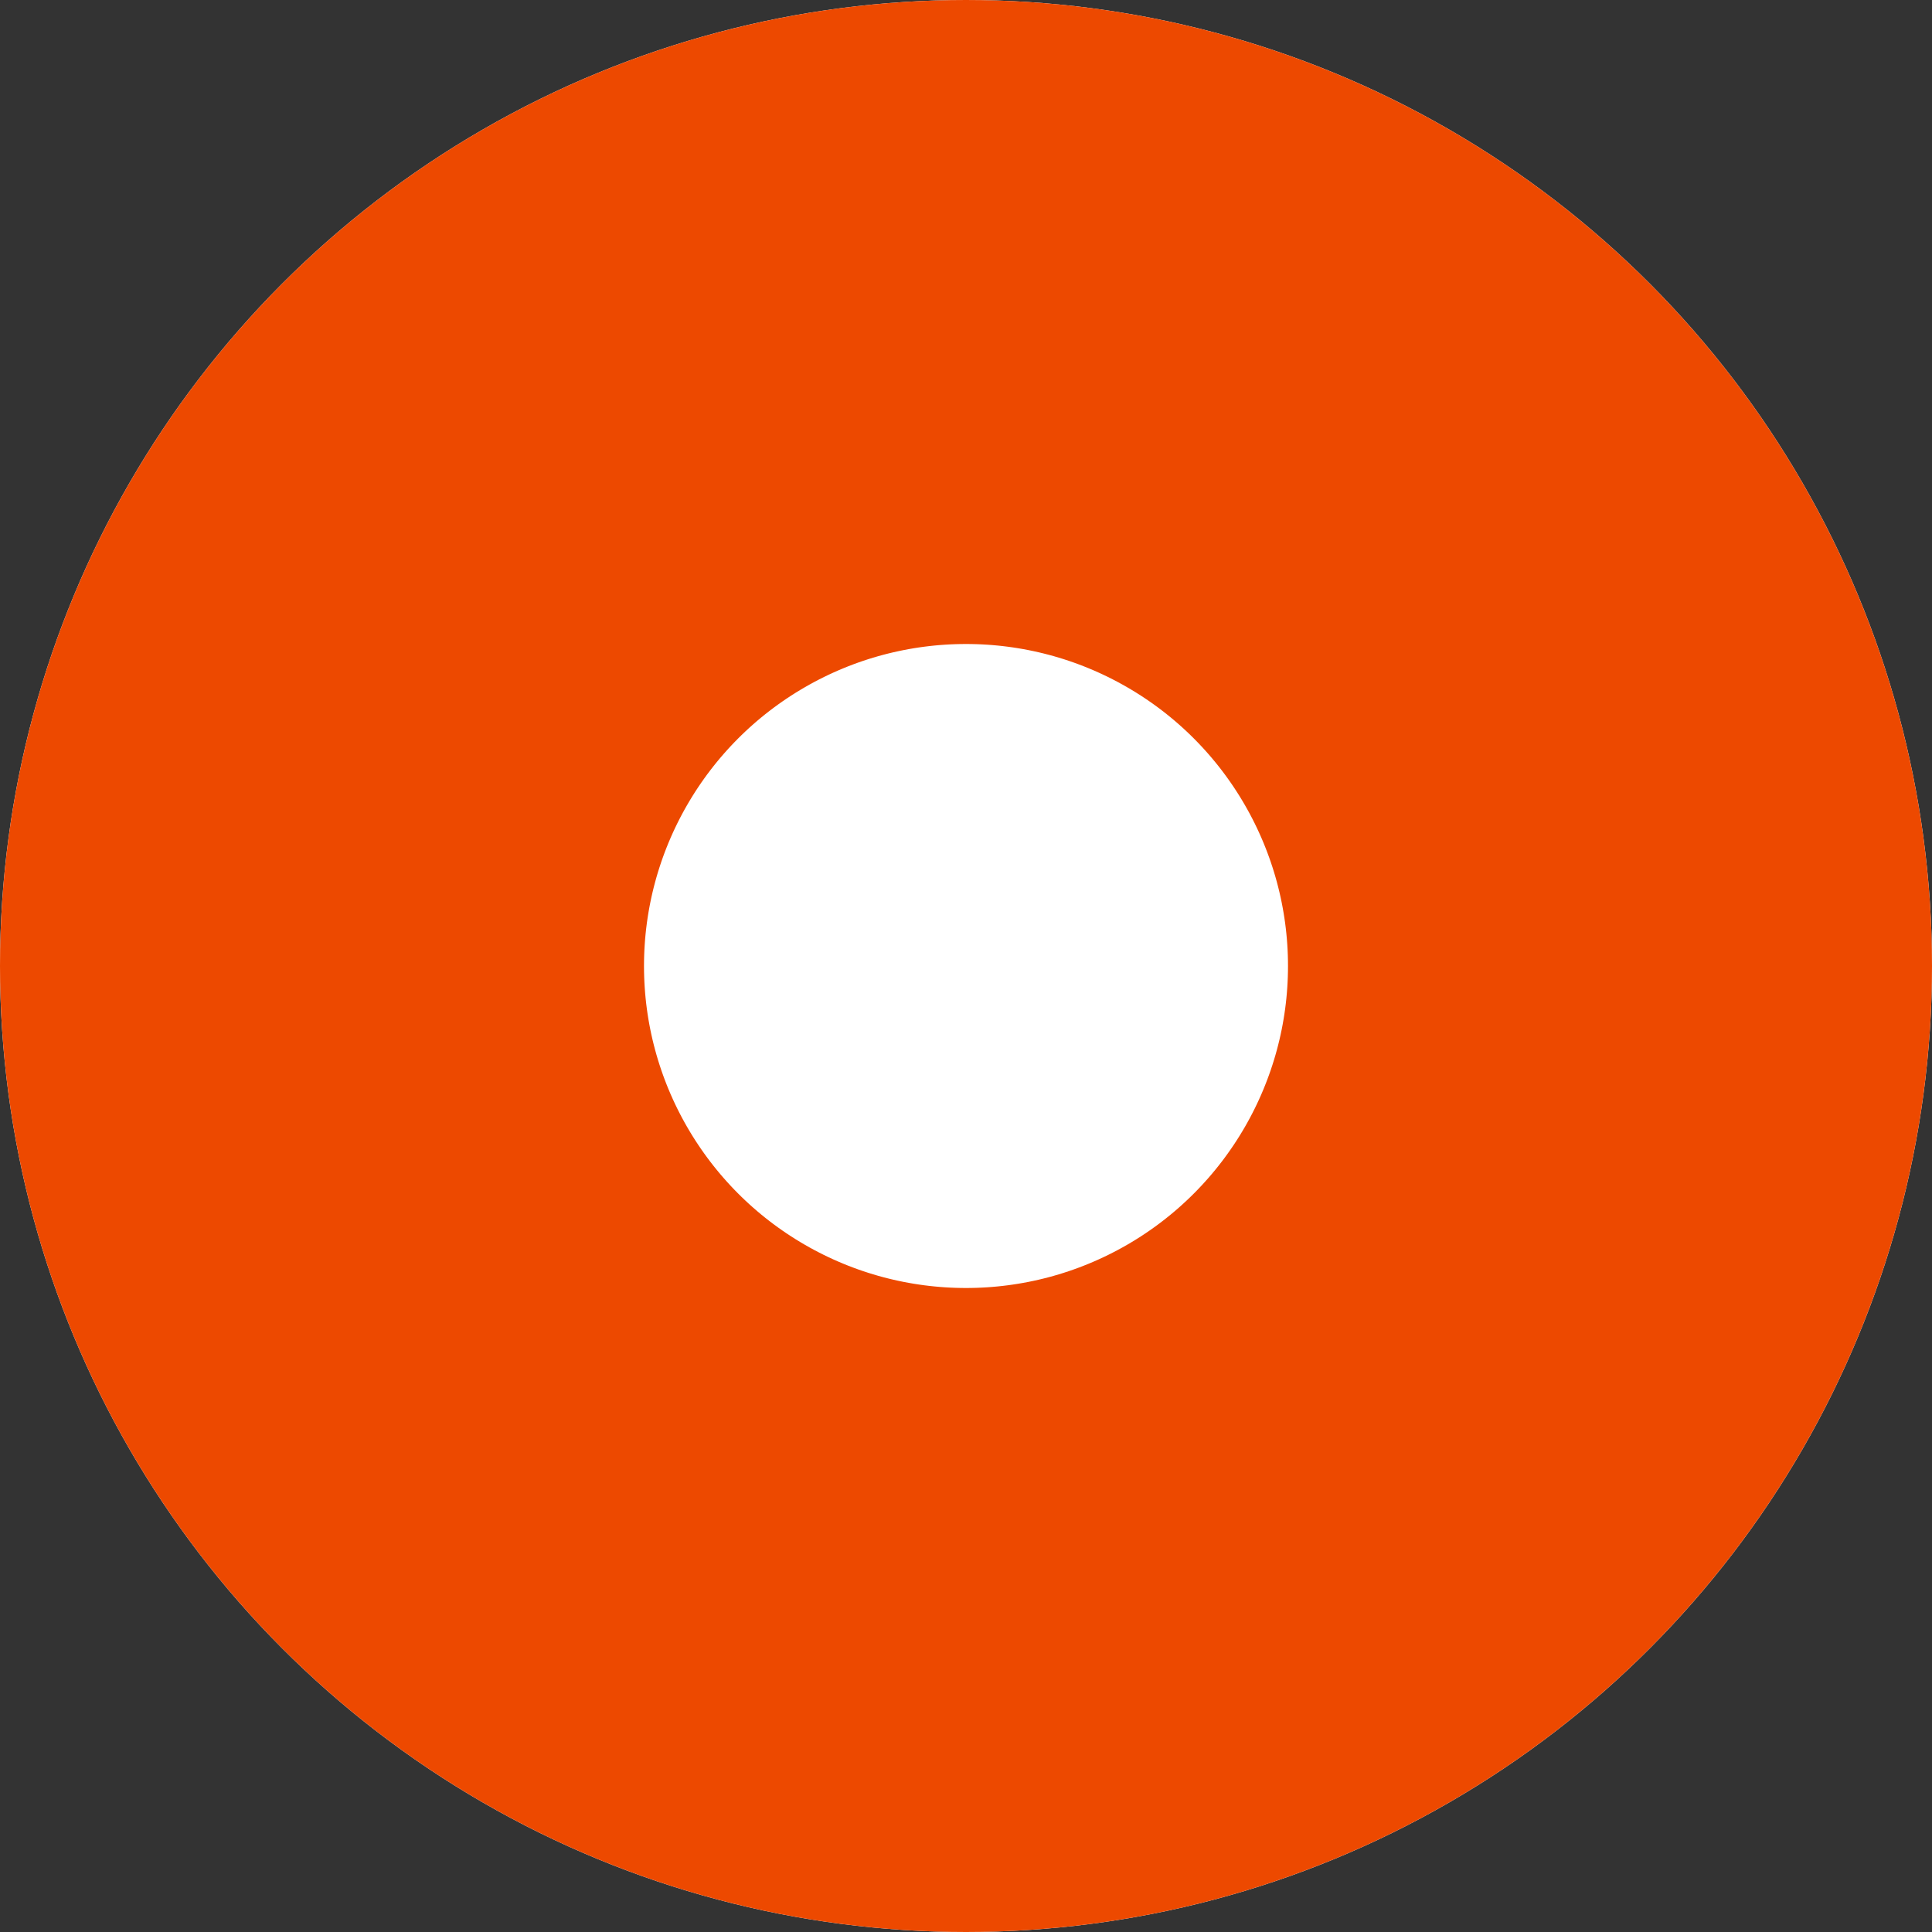<svg xmlns="http://www.w3.org/2000/svg" width="30" height="30" viewBox="0 0 30 30"><rect x="0" y="0" width="30" height="30" fill="#333333" stroke="none"/><defs><style>.a{fill:#fff;stroke:#ed4900;stroke-width:10px;}.b{stroke:none;}.c{fill:none;}</style></defs><g class="a"><circle class="b" cx="15" cy="15" r="15"/><circle class="c" cx="15" cy="15" r="10"/></g></svg>